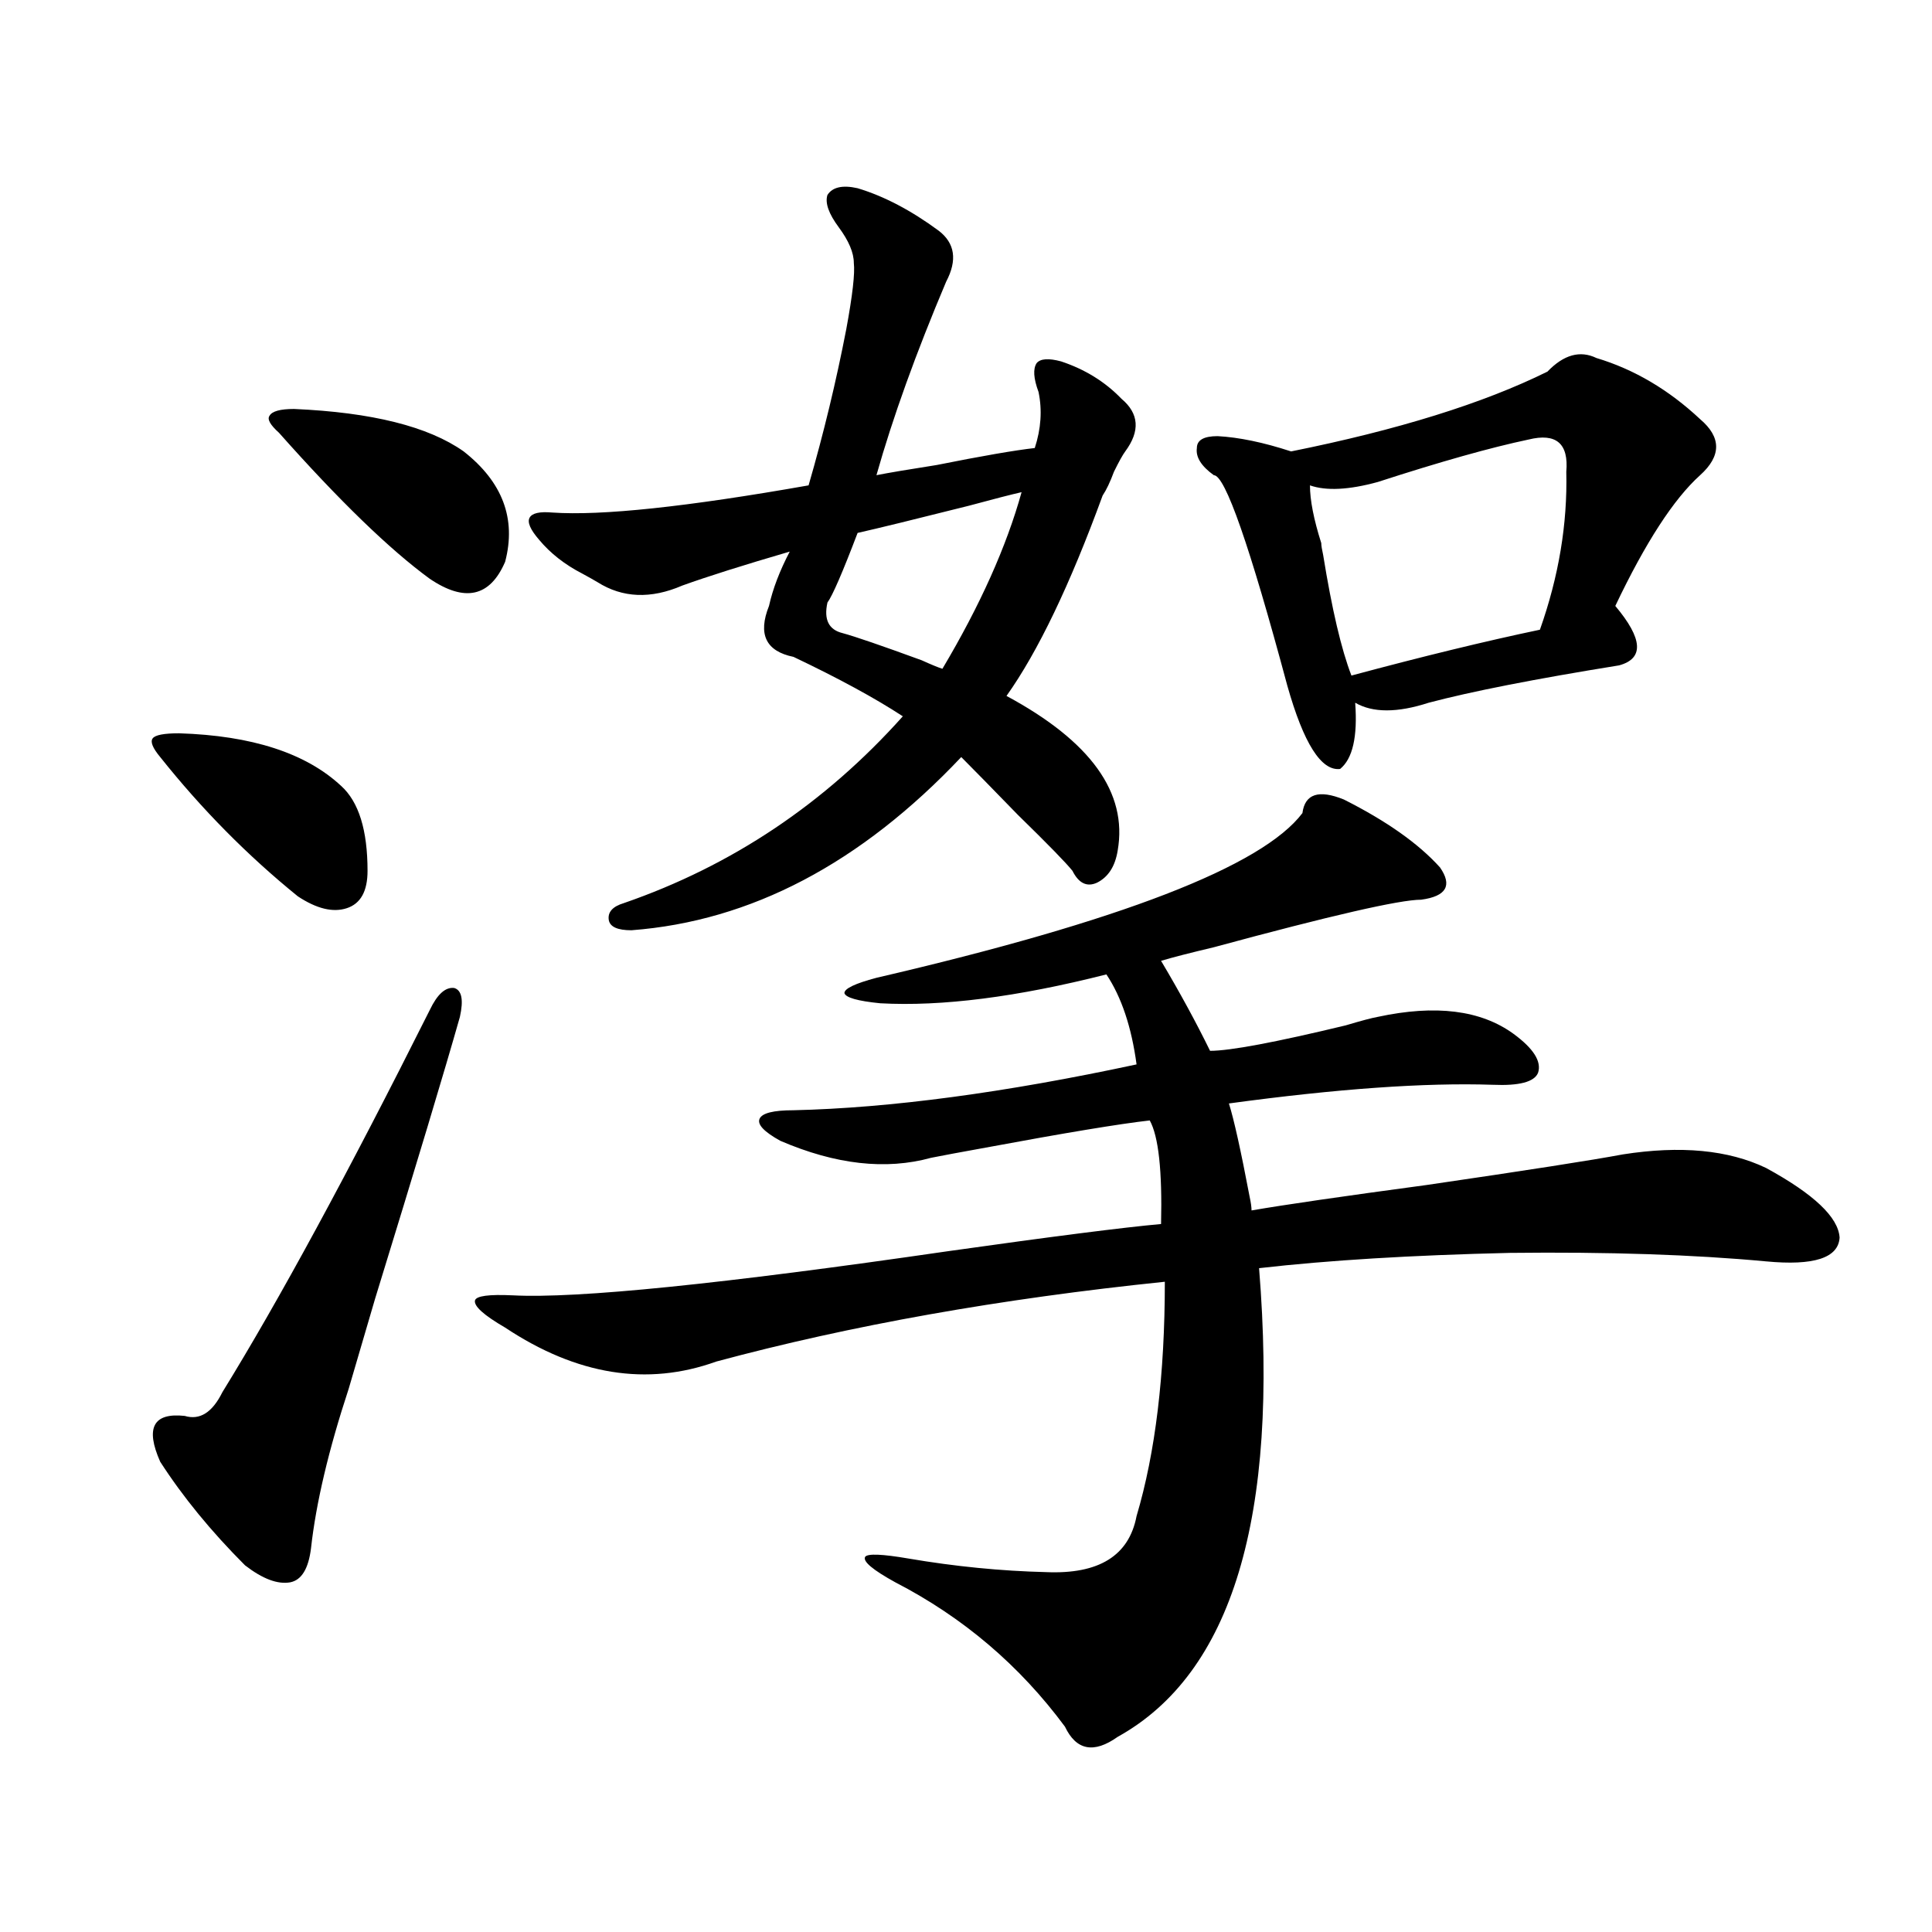 <?xml version="1.0" encoding="utf-8"?>
<!-- Generator: Adobe Illustrator 16.0.0, SVG Export Plug-In . SVG Version: 6.00 Build 0)  -->
<!DOCTYPE svg PUBLIC "-//W3C//DTD SVG 1.1//EN" "http://www.w3.org/Graphics/SVG/1.1/DTD/svg11.dtd">
<svg version="1.1" id="图层_1" xmlns="http://www.w3.org/2000/svg" xmlns:xlink="http://www.w3.org/1999/xlink" x="0px" y="0px"
	 width="1000px" height="1000px" viewBox="0 0 1000 1000" enable-background="new 0 0 1000 1000" xml:space="preserve">
<path d="M92.681,379.551c37.712,1.181,65.684,10.259,83.9,27.246c9.1,8.212,13.658,22.852,13.658,43.945
	c0,10.547-3.582,17.001-10.731,19.336c-7.165,2.349-15.609,0.302-25.365-6.152c-26.021-21.094-49.755-45.112-71.218-72.07
	c-3.902-4.683-5.213-7.91-3.902-9.668C80.319,380.43,84.876,379.551,92.681,379.551z M238.043,526.328
	c-7.805,27.548-22.438,76.177-43.901,145.898c-6.509,22.274-11.067,37.793-13.658,46.582c-10.411,31.641-16.92,59.188-19.512,82.617
	c-1.311,10.547-4.878,16.411-10.731,17.578c-6.509,1.167-14.314-1.758-23.414-8.789c-17.561-17.578-32.194-35.444-43.901-53.613
	c-7.805-17.578-3.582-25.488,12.683-23.73c7.805,2.349,14.298-1.758,19.512-12.305c29.268-47.461,65.029-113.379,107.314-197.754
	c3.902-8.198,8.125-12.003,12.683-11.426C239.019,512.567,239.995,517.539,238.043,526.328z M152.192,211.68
	c40.319,1.758,69.587,9.091,87.803,21.973c20.152,15.82,27.316,34.868,21.463,57.129c-7.805,18.169-20.823,21.094-39.023,8.789
	c-20.823-15.229-46.828-40.43-78.047-75.586c-4.558-4.093-6.189-7.031-4.878-8.789C140.805,212.86,145.027,211.68,152.192,211.68z
	 M695.593,413.828c22.103,11.138,38.688,22.852,49.755,35.156c6.494,9.38,3.247,14.941-9.756,16.699
	c-11.067,0-46.828,8.212-107.314,24.609c-12.363,2.938-21.463,5.273-27.316,7.031c9.756,16.411,18.201,31.942,25.365,46.582
	c10.396,0,33.81-4.395,70.242-13.184c7.805-2.335,13.323-3.804,16.585-4.395c29.908-6.44,53.322-3.516,70.242,8.789
	c10.396,7.622,14.634,14.364,12.683,20.215c-1.951,4.696-9.756,6.743-23.414,6.152c-35.121-1.167-80.654,2.06-136.582,9.668
	c2.592,8.212,6.174,24.321,10.731,48.34c0.64,2.938,0.976,5.273,0.976,7.031c16.905-2.925,47.148-7.319,90.729-13.184
	c52.026-7.608,85.852-12.882,101.461-15.82c29.908-4.683,54.633-2.335,74.145,7.031c24.709,13.485,37.392,25.488,38.048,36.035
	c-0.656,10.547-13.338,14.653-38.048,12.305c-37.728-3.516-81.949-4.972-132.68-4.395c-50.73,1.181-93.991,3.817-129.753,7.91
	c10.396,128.911-13.993,209.757-73.169,242.578c-12.363,8.789-21.463,7.031-27.316-5.273
	c-23.414-31.641-52.682-56.552-87.803-74.707c-11.707-6.44-16.92-10.835-15.609-13.184c1.296-1.758,8.78-1.456,22.438,0.879
	c24.054,4.106,47.804,6.454,71.218,7.031c27.316,1.181,42.926-8.487,46.828-29.004c9.756-32.808,14.634-73.237,14.634-121.289
	c-85.211,8.789-162.603,22.563-232.189,41.309c-35.777,12.896-72.193,7.031-109.266-17.578
	c-11.067-6.44-16.265-11.124-15.609-14.063c0.64-2.335,7.149-3.214,19.512-2.637c33.17,1.758,108.29-5.851,225.36-22.852
	c53.977-7.608,90.729-12.305,110.241-14.063c0.64-27.534-1.311-45.401-5.854-53.613c-15.609,1.758-43.901,6.454-84.876,14.063
	c-13.018,2.349-22.438,4.106-28.292,5.273c-23.414,6.454-49.435,3.516-78.047-8.789c-8.46-4.683-12.042-8.487-10.731-11.426
	c1.296-2.925,7.149-4.395,17.561-4.395c50.075-1.167,109.266-9.077,177.557-23.73c-2.607-19.336-7.805-34.854-15.609-46.582
	c-46.188,11.728-85.211,16.699-117.07,14.941c-11.707-1.167-17.896-2.925-18.536-5.273c0-2.335,5.518-4.972,16.585-7.91
	c126.171-29.292,199.66-57.706,220.482-85.254C675.426,410.903,682.575,408.555,695.593,413.828z M443.892,97.422
	c13.658,4.106,27.636,11.426,41.95,21.973c8.445,6.454,9.756,15.243,3.902,26.367c-15.609,36.914-27.652,70.313-36.097,100.195
	c5.854-1.167,16.25-2.925,31.219-5.273c23.414-4.683,40.319-7.608,50.73-8.789c3.247-9.956,3.902-19.624,1.951-29.004
	c-2.607-7.031-2.927-12.003-0.976-14.941c1.951-2.335,6.174-2.637,12.683-0.879c12.347,4.106,22.759,10.547,31.219,19.336
	c9.1,7.622,9.756,16.699,1.951,27.246c-1.311,1.758-3.262,5.273-5.854,10.547c-1.951,5.273-3.902,9.38-5.854,12.305
	c-16.92,46.294-33.505,80.859-49.755,103.711c43.566,23.442,62.758,50.098,57.56,79.98c-1.311,8.212-4.878,13.774-10.731,16.699
	c-5.213,2.349-9.436,0.302-12.683-6.152c-3.262-4.093-12.683-13.761-28.292-29.004c-13.658-14.063-23.414-24.019-29.268-29.883
	c-52.042,55.083-108.946,84.966-170.728,89.648c-7.165,0-11.067-1.758-11.707-5.273c-0.656-4.093,1.951-7.031,7.805-8.789
	c55.928-19.336,104.052-51.554,144.387-96.68c-14.314-9.366-33.17-19.624-56.584-30.762c-14.314-2.925-18.536-11.714-12.683-26.367
	c1.951-8.789,5.518-18.155,10.731-28.125c-24.07,7.031-42.606,12.896-55.608,17.578c-16.265,7.031-30.899,6.454-43.901-1.758
	c-1.951-1.167-4.558-2.637-7.805-4.395c-9.116-4.683-16.585-10.547-22.438-17.578c-4.558-5.273-6.189-9.077-4.878-11.426
	c1.296-2.335,5.198-3.214,11.707-2.637c25.365,1.758,69.587-2.925,132.68-14.063c7.805-26.944,14.298-53.901,19.512-80.859
	c3.247-17.578,4.542-29.004,3.902-34.277c0-5.273-2.607-11.426-7.805-18.457c-5.213-7.031-7.165-12.593-5.854-16.699
	C430.874,96.845,436.087,95.664,443.892,97.422z M528.768,254.746c-5.213,1.181-14.314,3.516-27.316,7.031
	c-27.972,7.031-47.164,11.728-57.56,14.063c-7.805,20.517-13.018,32.52-15.609,36.035c-1.951,8.789,0.64,14.063,7.805,15.82
	c6.494,1.758,20.152,6.454,40.975,14.063c5.198,2.349,8.78,3.817,10.731,4.395C507.305,313.345,520.963,282.871,528.768,254.746z
	 M826.322,185.313c19.512,5.864,37.392,16.411,53.657,31.641c11.052,9.38,11.052,19.048,0,29.004
	c-13.658,12.305-28.292,34.868-43.901,67.676c14.299,17.001,14.954,27.246,1.951,30.762c-43.581,7.031-76.431,13.485-98.534,19.336
	c-16.265,5.273-28.948,5.273-38.048,0c1.296,17.578-1.311,29.004-7.805,34.277c-9.756,1.181-18.871-13.184-27.316-43.066
	c-19.512-72.647-32.194-108.984-38.048-108.984c-6.509-4.683-9.436-9.366-8.78-14.063c0-4.093,3.567-6.152,10.731-6.152
	c11.052,0.591,23.734,3.228,38.048,7.91c55.273-11.124,99.51-24.897,132.68-41.309C809.402,183.555,817.862,181.22,826.322,185.313z
	 M810.712,244.199c1.296-14.64-5.213-20.215-19.512-16.699c-19.512,4.106-45.532,11.426-78.047,21.973
	c-14.969,4.106-26.676,4.696-35.121,1.758c0,7.622,1.951,17.578,5.854,29.883c0,1.181,0.32,3.228,0.976,6.152
	c4.543,28.125,9.421,48.931,14.634,62.402c37.072-9.956,69.587-17.866,97.559-23.73C806.81,298.403,811.353,271.157,810.712,244.199
	z"/>
</svg>
